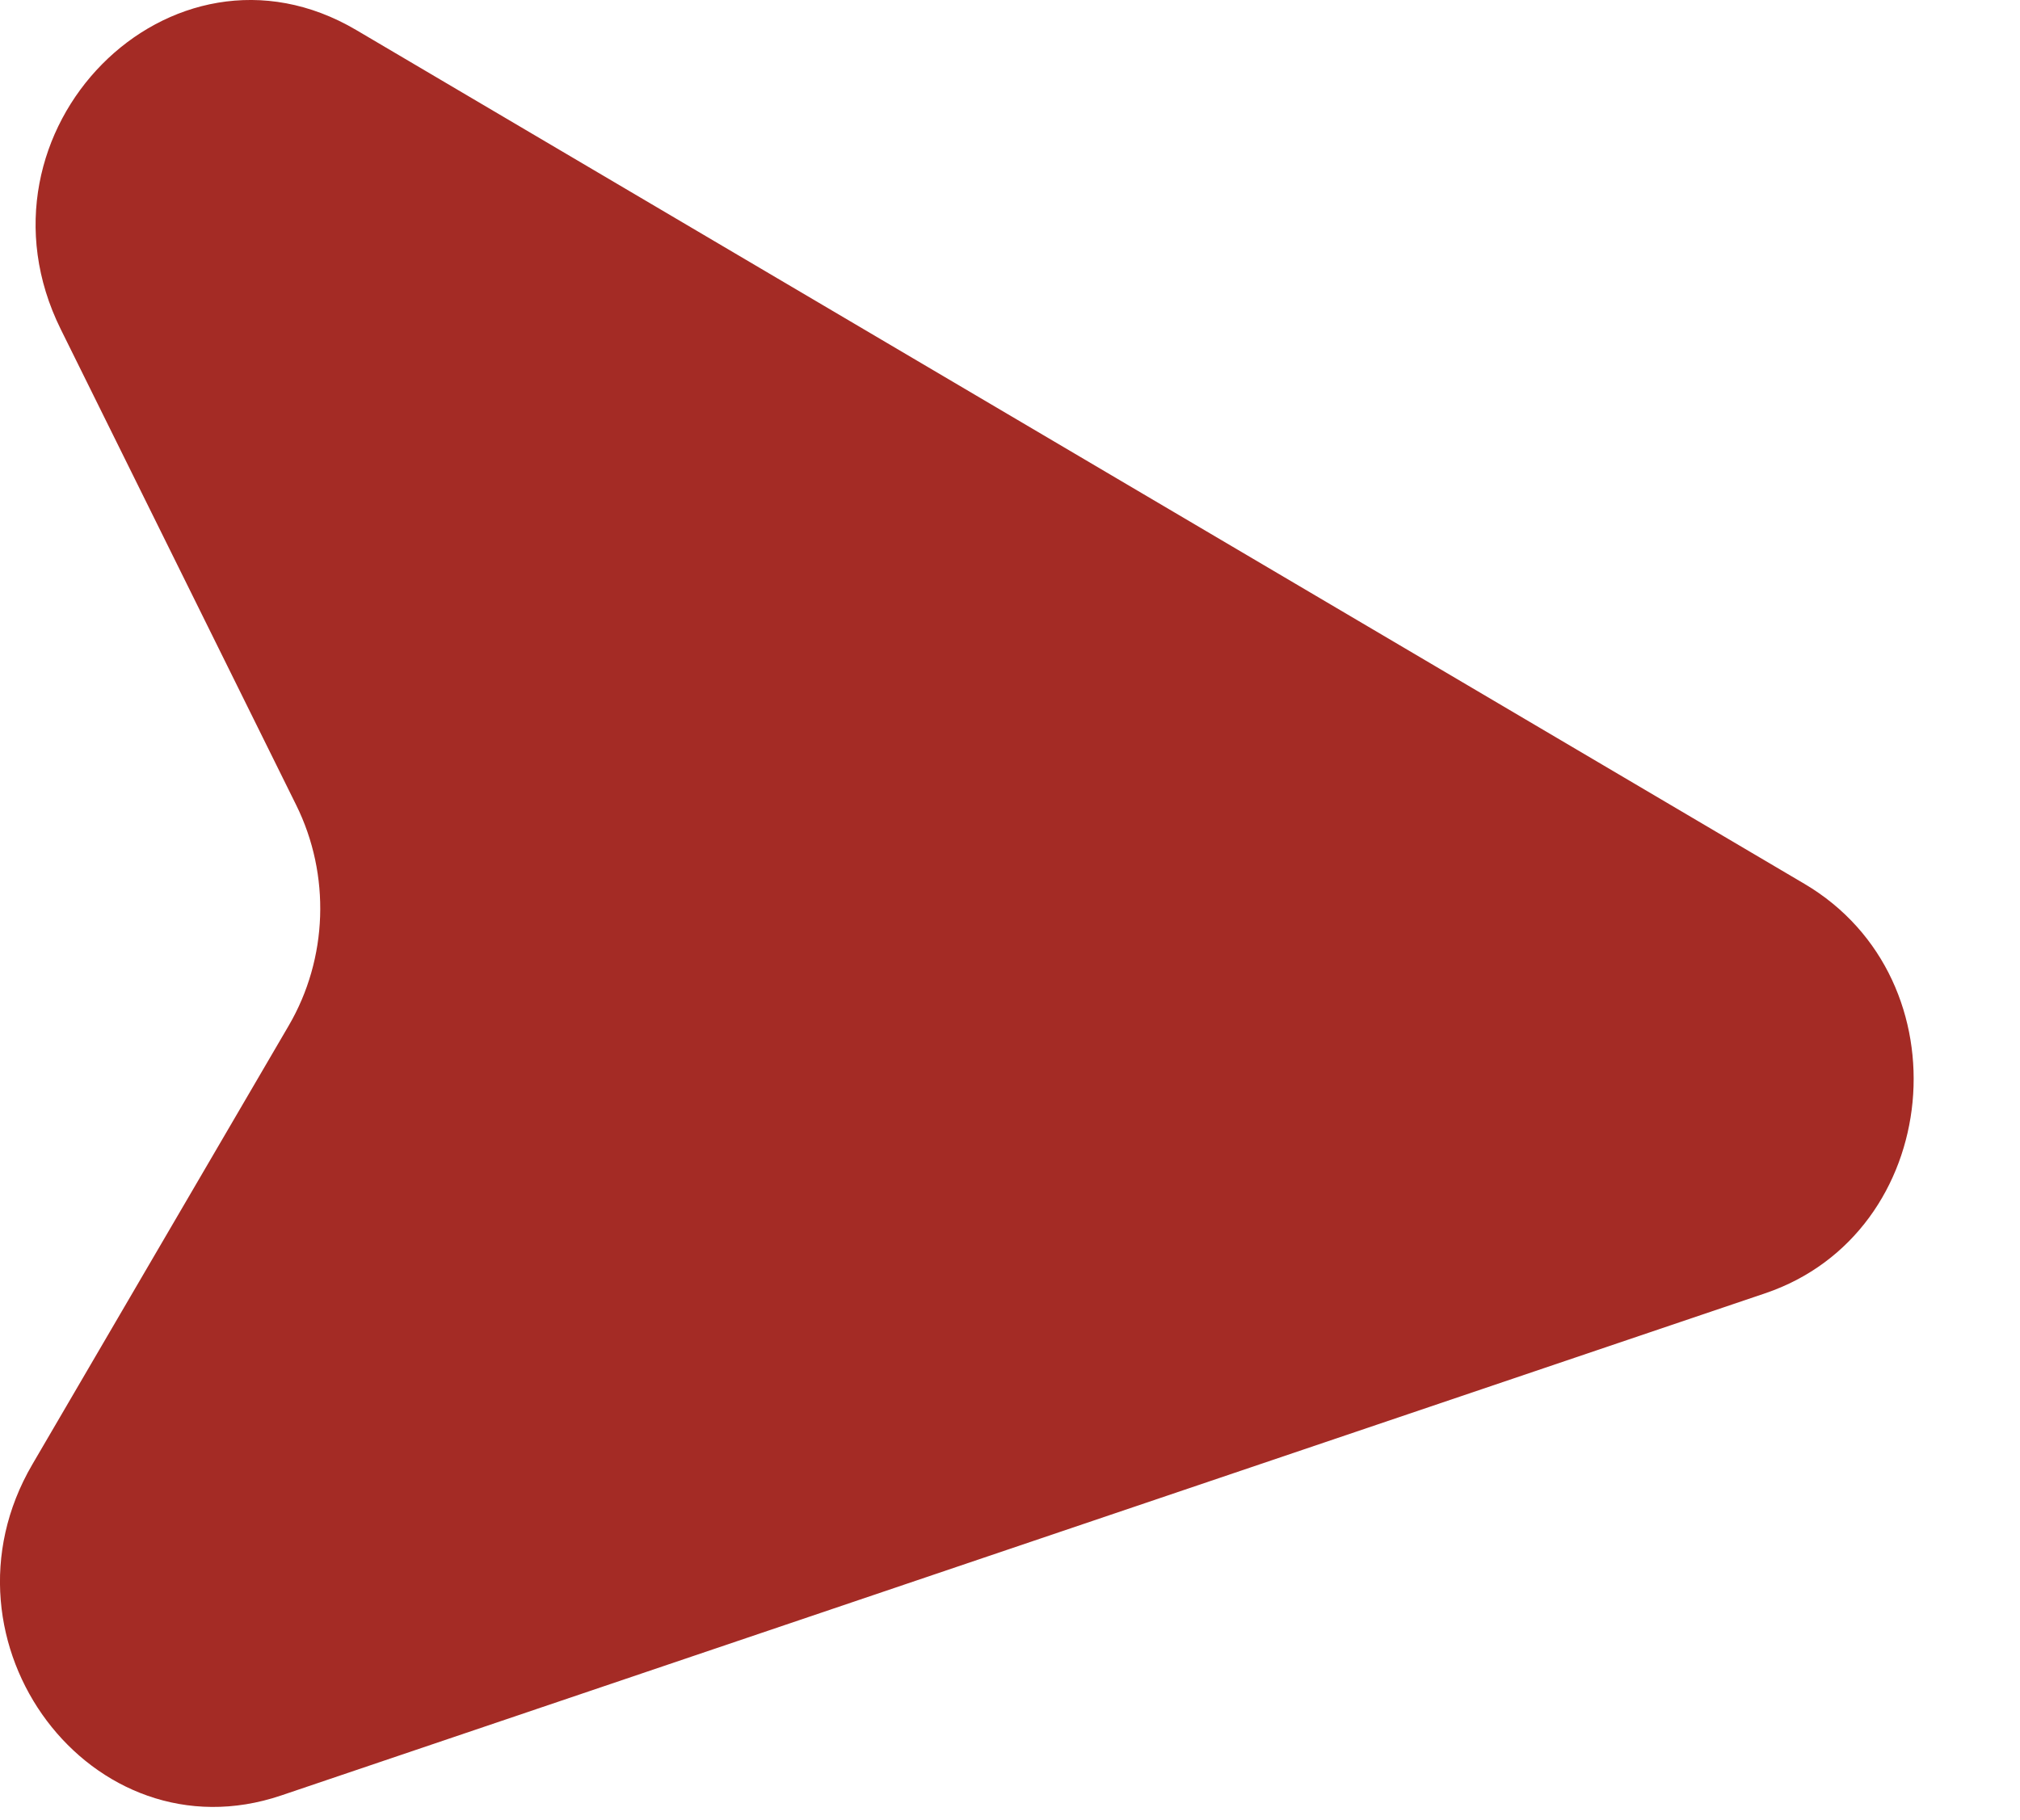 <?xml version="1.0" encoding="UTF-8"?> <svg xmlns="http://www.w3.org/2000/svg" viewBox="0 0 35.00 31.54" data-guides="{&quot;vertical&quot;:[],&quot;horizontal&quot;:[]}"><defs></defs><path fill="#A42B25" stroke="none" fill-opacity="1" stroke-width="1.8" stroke-opacity="1" id="tSvg462530f752" title="Path 11" d="M31.264 15.317C22.9 10.385 14.536 5.453 6.172 0.52C2.955 -1.377 -0.647 2.271 1.052 5.705C2.412 8.454 3.772 11.203 5.132 13.952C5.731 15.162 5.682 16.613 5.002 17.776C3.522 20.311 2.041 22.845 0.56 25.38C-1.24 28.462 1.589 32.227 4.871 31.117C13.442 28.216 22.013 25.315 30.584 22.414C33.666 21.371 34.087 16.982 31.264 15.317Z"></path></svg> 